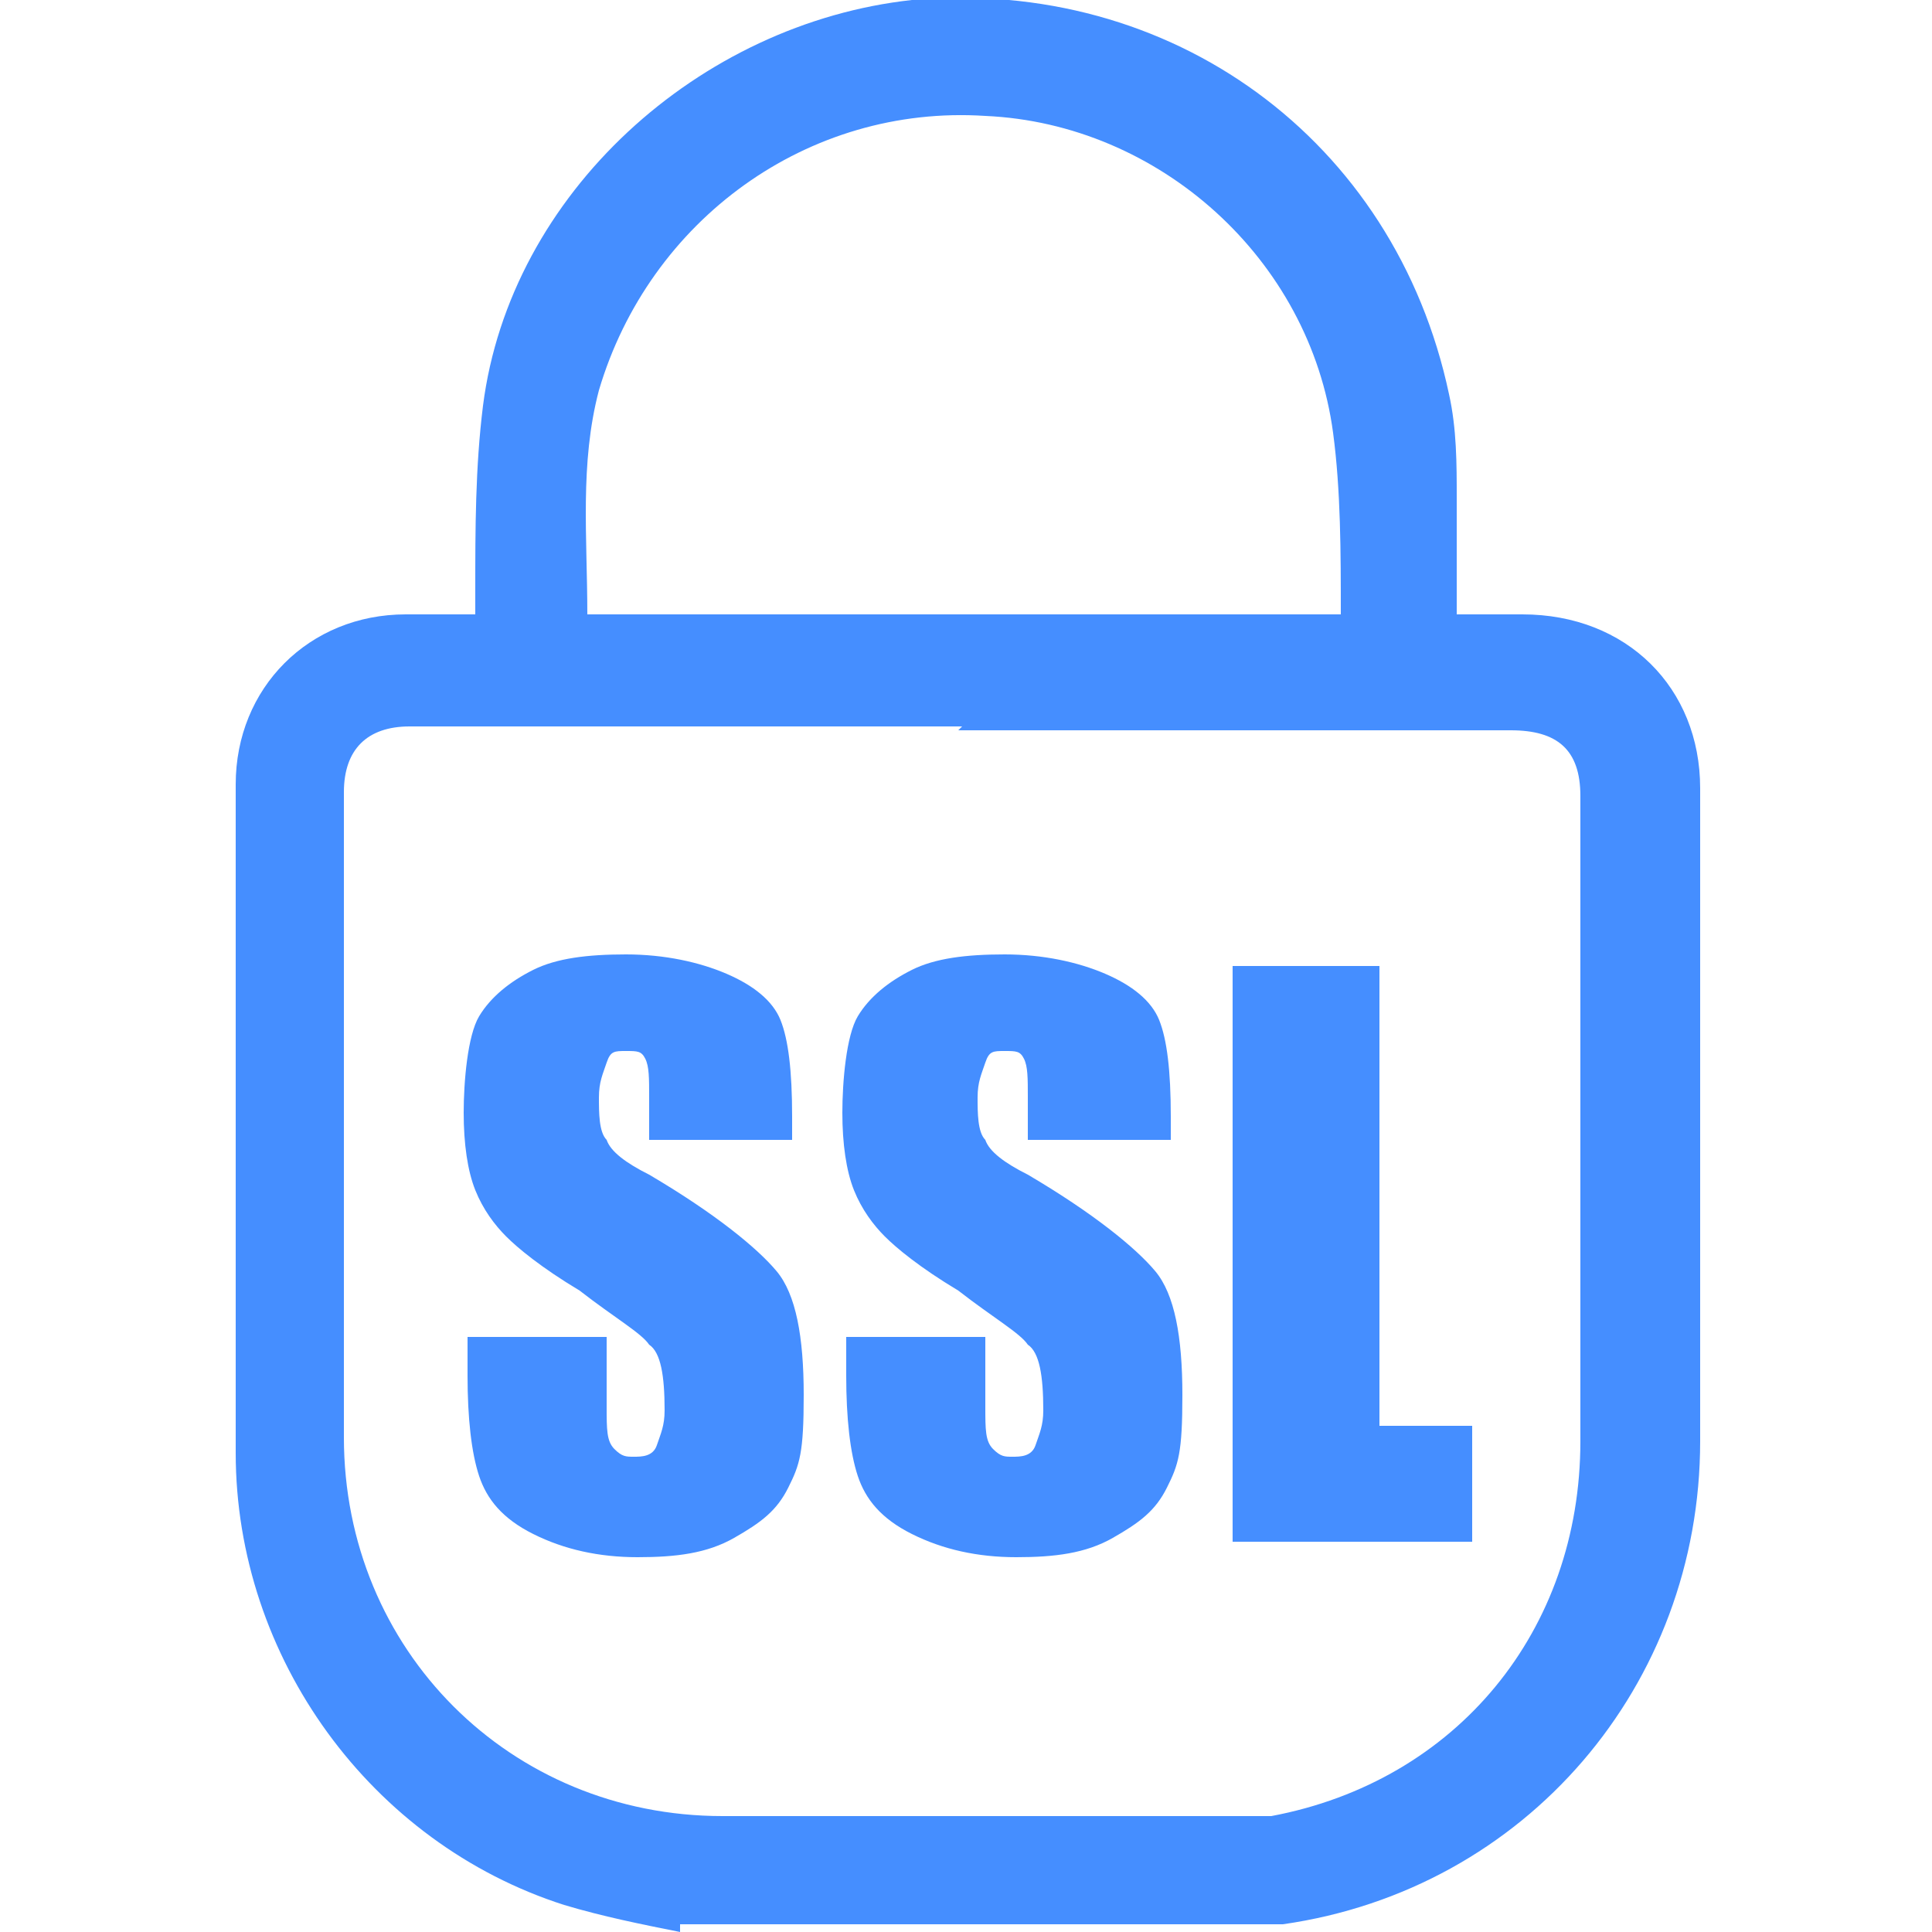 <?xml version="1.0" encoding="UTF-8"?>
<svg id="Layer_1" data-name="Layer 1" xmlns="http://www.w3.org/2000/svg" width="50" height="50" version="1.1" viewBox="0 0 50 50">
  <defs>
    <style>
      .cls-1 {
        fill: #458eff;
        stroke-width: 0px;
      }
    </style>
  </defs>
  <path class="cls-1" d="M17.6,50c-1-.2-2-.4-3-.7-5-1.6-8.5-6.4-8.5-11.7v-17.3c0-2.5,1.9-4.4,4.4-4.4h1.8v-.6c0-1.6,0-3.2.2-4.8C13.2,5,18.1.6,23.6,0c6.7-.6,12.5,3.6,13.9,10.2.2.9.2,1.8.2,2.7v3h1.7c2.7,0,4.6,1.9,4.6,4.5v16.9c0,6.3-4.5,11.6-10.8,12.5h-15.6v.2ZM24.9,18.8h-14.3c-1.1,0-1.7.6-1.7,1.7v16.7c0,5.5,4.3,9.8,9.8,9.8h14.2c4.8-.9,8-4.8,8-9.7v-16.7c0-1.2-.6-1.7-1.8-1.7h-14.3,0ZM34.7,15.9c0-1.6,0-3.2-.2-4.7-.6-4.5-4.5-8-9-8.2-4.6-.3-8.7,2.7-10,7.1-.5,1.9-.3,3.8-.3,5.8h0s19.5,0,19.5,0Z"/>
  <g>
    <path class="cls-1" d="M20.4,29.5h-3.6v-1.1c0-.5,0-.8-.1-1s-.2-.2-.5-.2-.4,0-.5.3-.2.5-.2.9,0,.9.2,1.1c.1.3.5.6,1.1.9,1.7,1,2.8,1.9,3.3,2.5s.7,1.7.7,3.2-.1,1.8-.4,2.4-.7.9-1.4,1.3-1.5.5-2.5.5-1.9-.2-2.7-.6-1.2-.9-1.4-1.5-.3-1.5-.3-2.6v-1h3.6v1.8c0,.6,0,.9.2,1.1s.3.2.5.2.5,0,.6-.3.2-.5.2-.9c0-.9-.1-1.5-.4-1.7-.2-.3-.9-.7-1.8-1.4-1-.6-1.6-1.1-1.9-1.4s-.6-.7-.8-1.2-.3-1.2-.3-2,.1-2,.4-2.5.8-.9,1.4-1.2,1.4-.4,2.4-.4,1.9.2,2.6.5,1.2.7,1.4,1.2.3,1.3.3,2.5v.6h-.1Z"/>
    <path class="cls-1" d="M30.2,29.5h-3.6v-1.1c0-.5,0-.8-.1-1s-.2-.2-.5-.2-.4,0-.5.3-.2.5-.2.9,0,.9.2,1.1c.1.3.5.6,1.1.9,1.7,1,2.8,1.9,3.3,2.5s.7,1.7.7,3.2-.1,1.8-.4,2.4-.7.9-1.4,1.3-1.5.5-2.5.5-1.9-.2-2.7-.6-1.2-.9-1.4-1.5-.3-1.5-.3-2.6v-1h3.6v1.8c0,.6,0,.9.2,1.1s.3.2.5.2.5,0,.6-.3.2-.5.2-.9c0-.9-.1-1.5-.4-1.7-.2-.3-.9-.7-1.8-1.4-1-.6-1.6-1.1-1.9-1.4s-.6-.7-.8-1.2-.3-1.2-.3-2,.1-2,.4-2.5.8-.9,1.4-1.2,1.4-.4,2.4-.4,1.9.2,2.6.5,1.2.7,1.4,1.2.3,1.3.3,2.5v.6h-.1Z"/>
    <path class="cls-1" d="M35.7,25v11.9h2.4v3h-6.2v-14.9h3.9-.1Z"/>
  </g>
</svg>